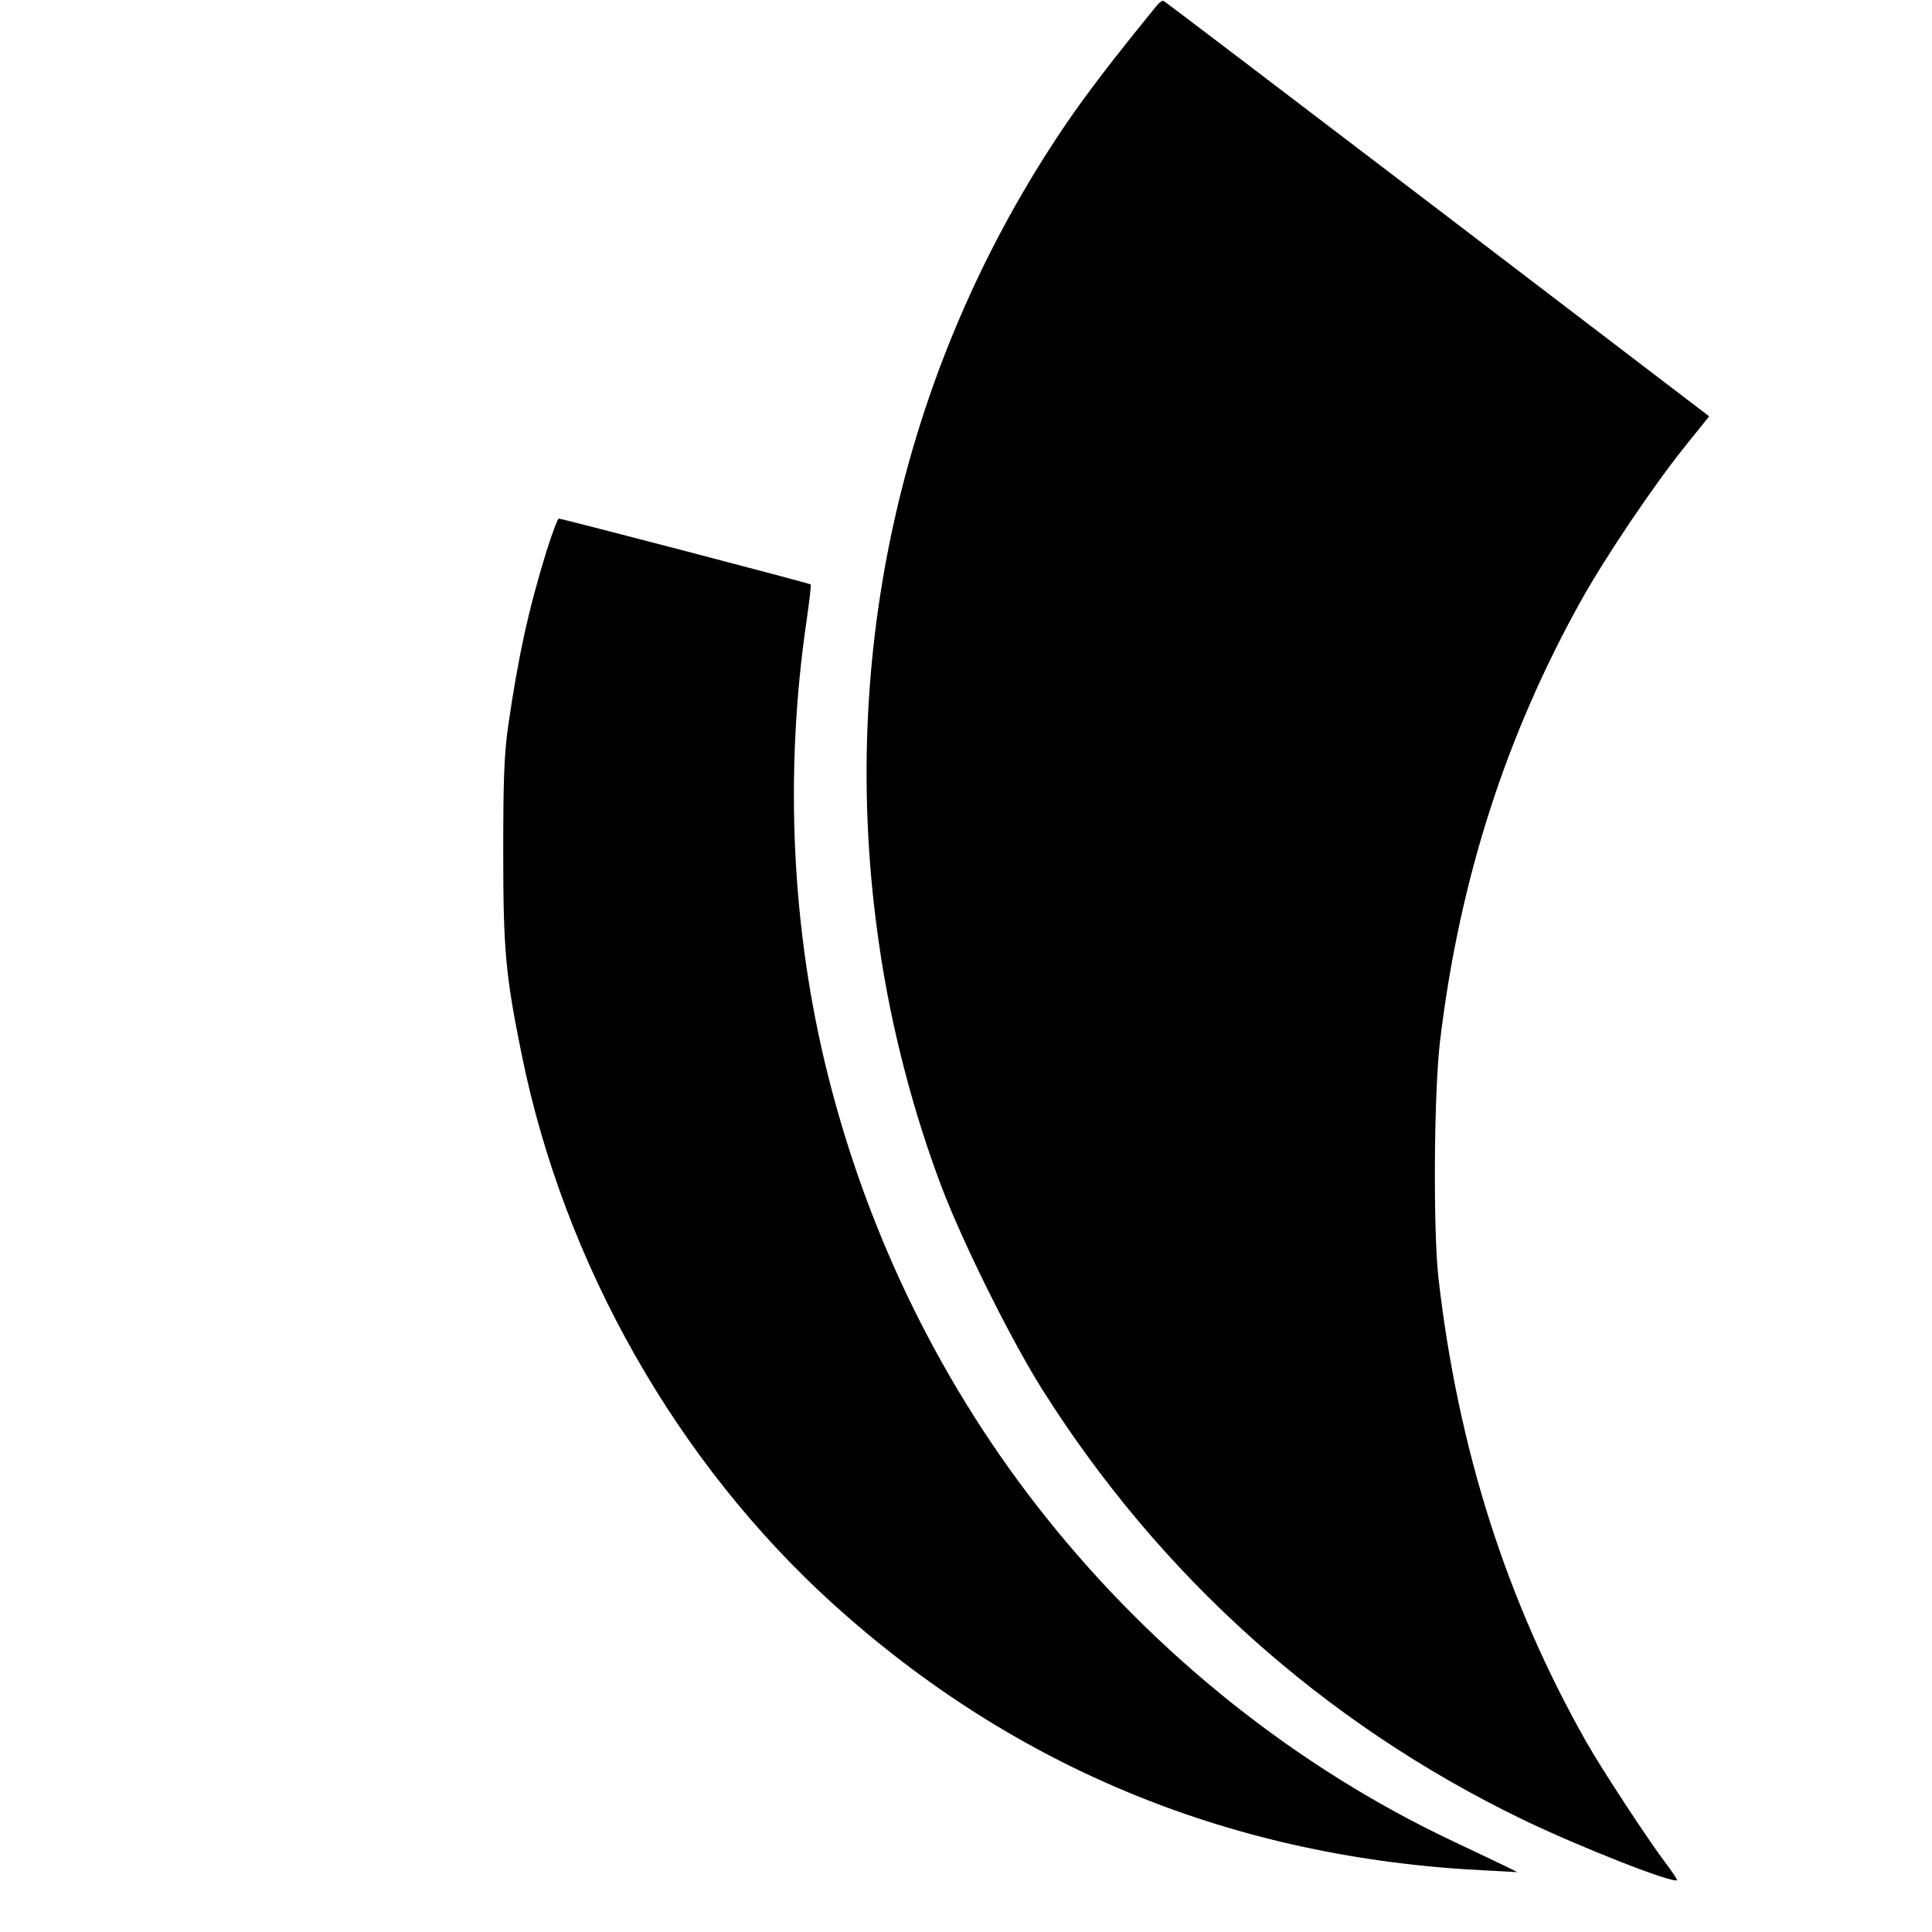 <?xml version="1.0" standalone="no"?>
<!DOCTYPE svg PUBLIC "-//W3C//DTD SVG 20010904//EN"
 "http://www.w3.org/TR/2001/REC-SVG-20010904/DTD/svg10.dtd">
<svg version="1.0" xmlns="http://www.w3.org/2000/svg"
 width="678pt" height="678pt" viewBox="0 0 678 678"
 preserveAspectRatio="xMidYMid meet">
<g transform="translate(0,678) scale(0.1,-0.1)"
fill="#000000" stroke="none">
<path d="M4060 6761 c-155 -190 -246 -309 -319 -416 -572 -841 -805 -1860
-656 -2879 41 -287 119 -587 220 -853 75 -197 243 -535 352 -708 414 -657 991
-1174 1688 -1511 197 -95 527 -225 540 -212 2 2 -17 30 -42 63 -63 84 -221
325 -275 420 -280 494 -451 1028 -520 1630 -19 169 -16 657 6 835 68 564 231
1070 496 1545 85 152 251 398 358 532 l90 112 -954 728 c-525 400 -957 729
-961 730 -5 1 -15 -6 -23 -16z"/>
<path d="M1917 4843 c-63 -204 -99 -371 -134 -613 -14 -99 -17 -192 -17 -440
0 -343 8 -432 65 -712 149 -734 545 -1432 1095 -1929 640 -578 1408 -891 2289
-933 l110 -6 -40 20 c-22 11 -105 50 -185 88 -547 258 -1043 653 -1429 1137
-361 452 -622 981 -765 1550 -128 508 -154 1060 -76 1593 10 70 17 129 15 131
-4 4 -872 231 -884 231 -4 0 -24 -53 -44 -117z"/>
</g>
</svg>
